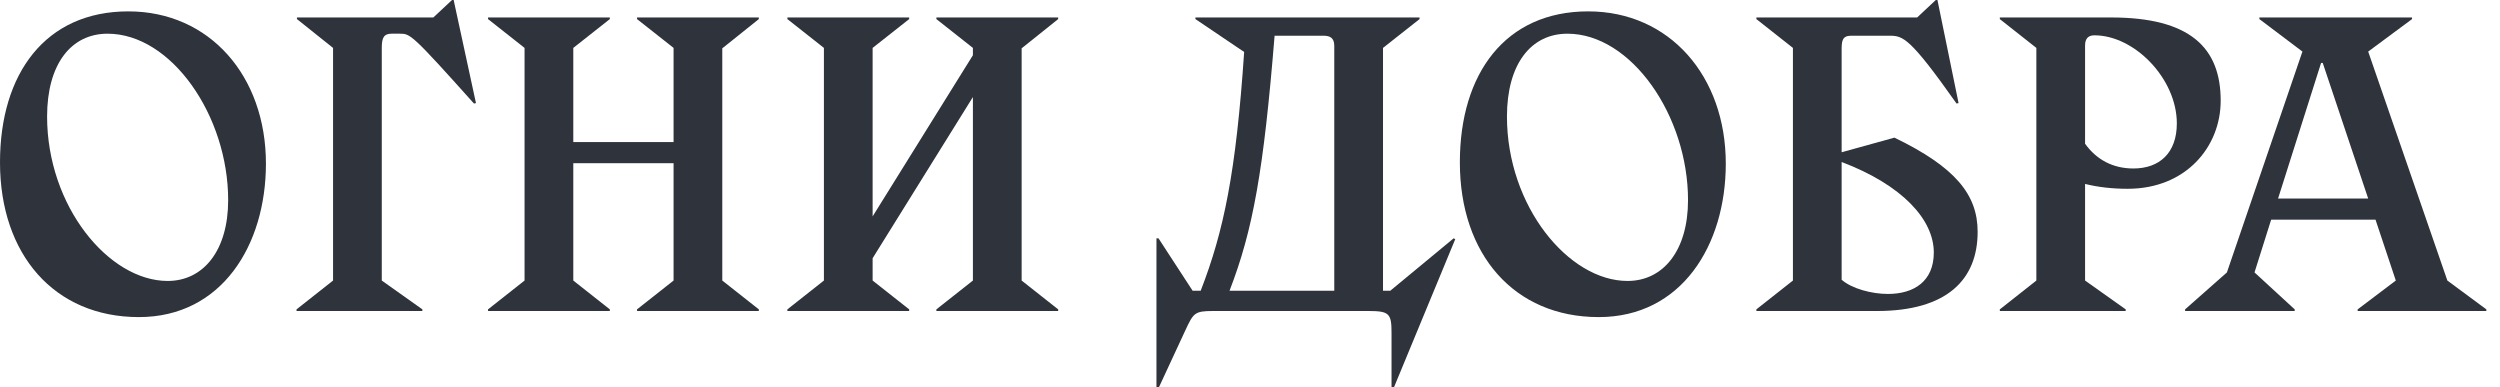 <svg width="142" height="22" viewBox="0 0 142 22" fill="none" xmlns="http://www.w3.org/2000/svg">
<path d="M7.287 0.646C2.583 0.646 0 4.174 0 9.224C0 14.459 3.09 18.011 7.887 18.011C12.591 18.011 15.105 13.929 15.105 9.293C15.105 4.335 11.922 0.646 7.287 0.646ZM2.675 6.618C2.675 3.644 4.036 1.914 6.111 1.914C9.732 1.914 12.96 6.572 12.96 11.369C12.96 14.229 11.553 15.958 9.524 15.958C6.18 15.958 2.675 11.715 2.675 6.618Z" fill="#2E333C"/>
<path d="M23.991 17.665V17.572L21.685 15.935V2.721C21.685 2.145 21.801 1.914 22.239 1.914H22.723C23.299 1.914 23.392 1.937 26.92 5.88L27.035 5.857L25.767 0H25.675L24.614 0.992H16.866V1.084L18.918 2.721V15.935L16.843 17.572V17.665H23.991Z" fill="#2E333C"/>
<path d="M38.259 2.721V8.071H32.563V2.721L34.638 1.084V0.992H27.72V1.084L29.795 2.721V15.935L27.72 17.572V17.665H34.638V17.572L32.563 15.935V9.27H38.259V15.935L36.183 17.572V17.665H43.101V17.572L41.026 15.935V2.744L43.101 1.084V0.992H36.183V1.084L38.259 2.721Z" fill="#2E333C"/>
<path d="M55.261 2.721V3.136L49.565 12.291V2.721L51.641 1.084V0.992H44.723V1.084L46.798 2.721V15.935L44.723 17.572V17.665H51.641V17.572L49.565 15.935V14.667L55.261 5.512V15.935L53.186 17.572V17.665H60.104V17.572L58.029 15.935V2.744L60.104 1.084V0.992H53.186V1.084L55.261 2.721Z" fill="#2E333C"/>
<path d="M82.567 13.537L78.97 16.512H78.555V2.721L80.63 1.084V0.992H67.9V1.084L70.668 2.952C70.207 9.778 69.515 13.122 68.2 16.512H67.739L65.802 13.537H65.687V22H65.825L67.324 18.771C67.785 17.78 67.854 17.665 68.892 17.665H77.748C78.924 17.665 79.039 17.826 79.039 18.91V22H79.177L82.659 13.583L82.567 13.537ZM69.838 16.512C71.175 13.052 71.775 9.686 72.397 2.029H75.165C75.511 2.029 75.787 2.122 75.787 2.606V16.512H69.838Z" fill="#2E333C"/>
<path d="M90.207 0.646C85.503 0.646 82.92 4.174 82.92 9.224C82.92 14.459 86.01 18.011 90.807 18.011C95.511 18.011 98.025 13.929 98.025 9.293C98.025 4.335 94.842 0.646 90.207 0.646ZM85.595 6.618C85.595 3.644 86.955 1.914 89.031 1.914C92.651 1.914 95.88 6.572 95.88 11.369C95.88 14.229 94.473 15.958 92.444 15.958C89.1 15.958 85.595 11.715 85.595 6.618Z" fill="#2E333C"/>
<path d="M104.605 2.836C104.605 2.352 104.628 2.029 105.135 2.029H107.326C108.087 2.029 108.479 2.122 111.131 5.88L111.247 5.857L110.047 0H109.955L108.894 0.992H99.762V1.084L101.838 2.721V15.935L99.762 17.572V17.665H106.611C110.578 17.665 112.33 15.889 112.33 13.168C112.33 11.069 111.085 9.501 107.603 7.818L104.605 8.648V2.836ZM104.605 9.201C108.064 10.516 109.84 12.476 109.84 14.344C109.84 15.981 108.71 16.696 107.234 16.696C106.312 16.696 105.182 16.396 104.605 15.889V9.201Z" fill="#2E333C"/>
<path d="M115.665 2.721V15.935L113.59 17.572V17.665H120.739V17.572L118.432 15.935V10.447C119.17 10.631 119.978 10.723 120.854 10.723C124.152 10.723 126.135 8.348 126.135 5.719C126.135 2.698 124.382 0.992 119.908 0.992H113.59V1.084L115.665 2.721ZM118.432 2.606C118.432 2.444 118.432 2.006 118.963 2.006C121.246 2.006 123.644 4.474 123.644 7.01C123.644 8.694 122.653 9.57 121.177 9.57C120.001 9.57 119.078 9.063 118.432 8.164V2.606Z" fill="#2E333C"/>
<path d="M139.01 15.935L134.513 2.929L137.004 1.084V0.992H128.333V1.084L130.778 2.929L126.488 15.474L124.113 17.572V17.665H130.339V17.572L128.056 15.474L129.002 12.476H134.929L136.082 15.935L133.914 17.572V17.665H141.224V17.572L139.01 15.935ZM129.394 11.277L131.838 3.574H131.931L134.513 11.277H129.394Z" fill="#2E333C"/>
</svg>
